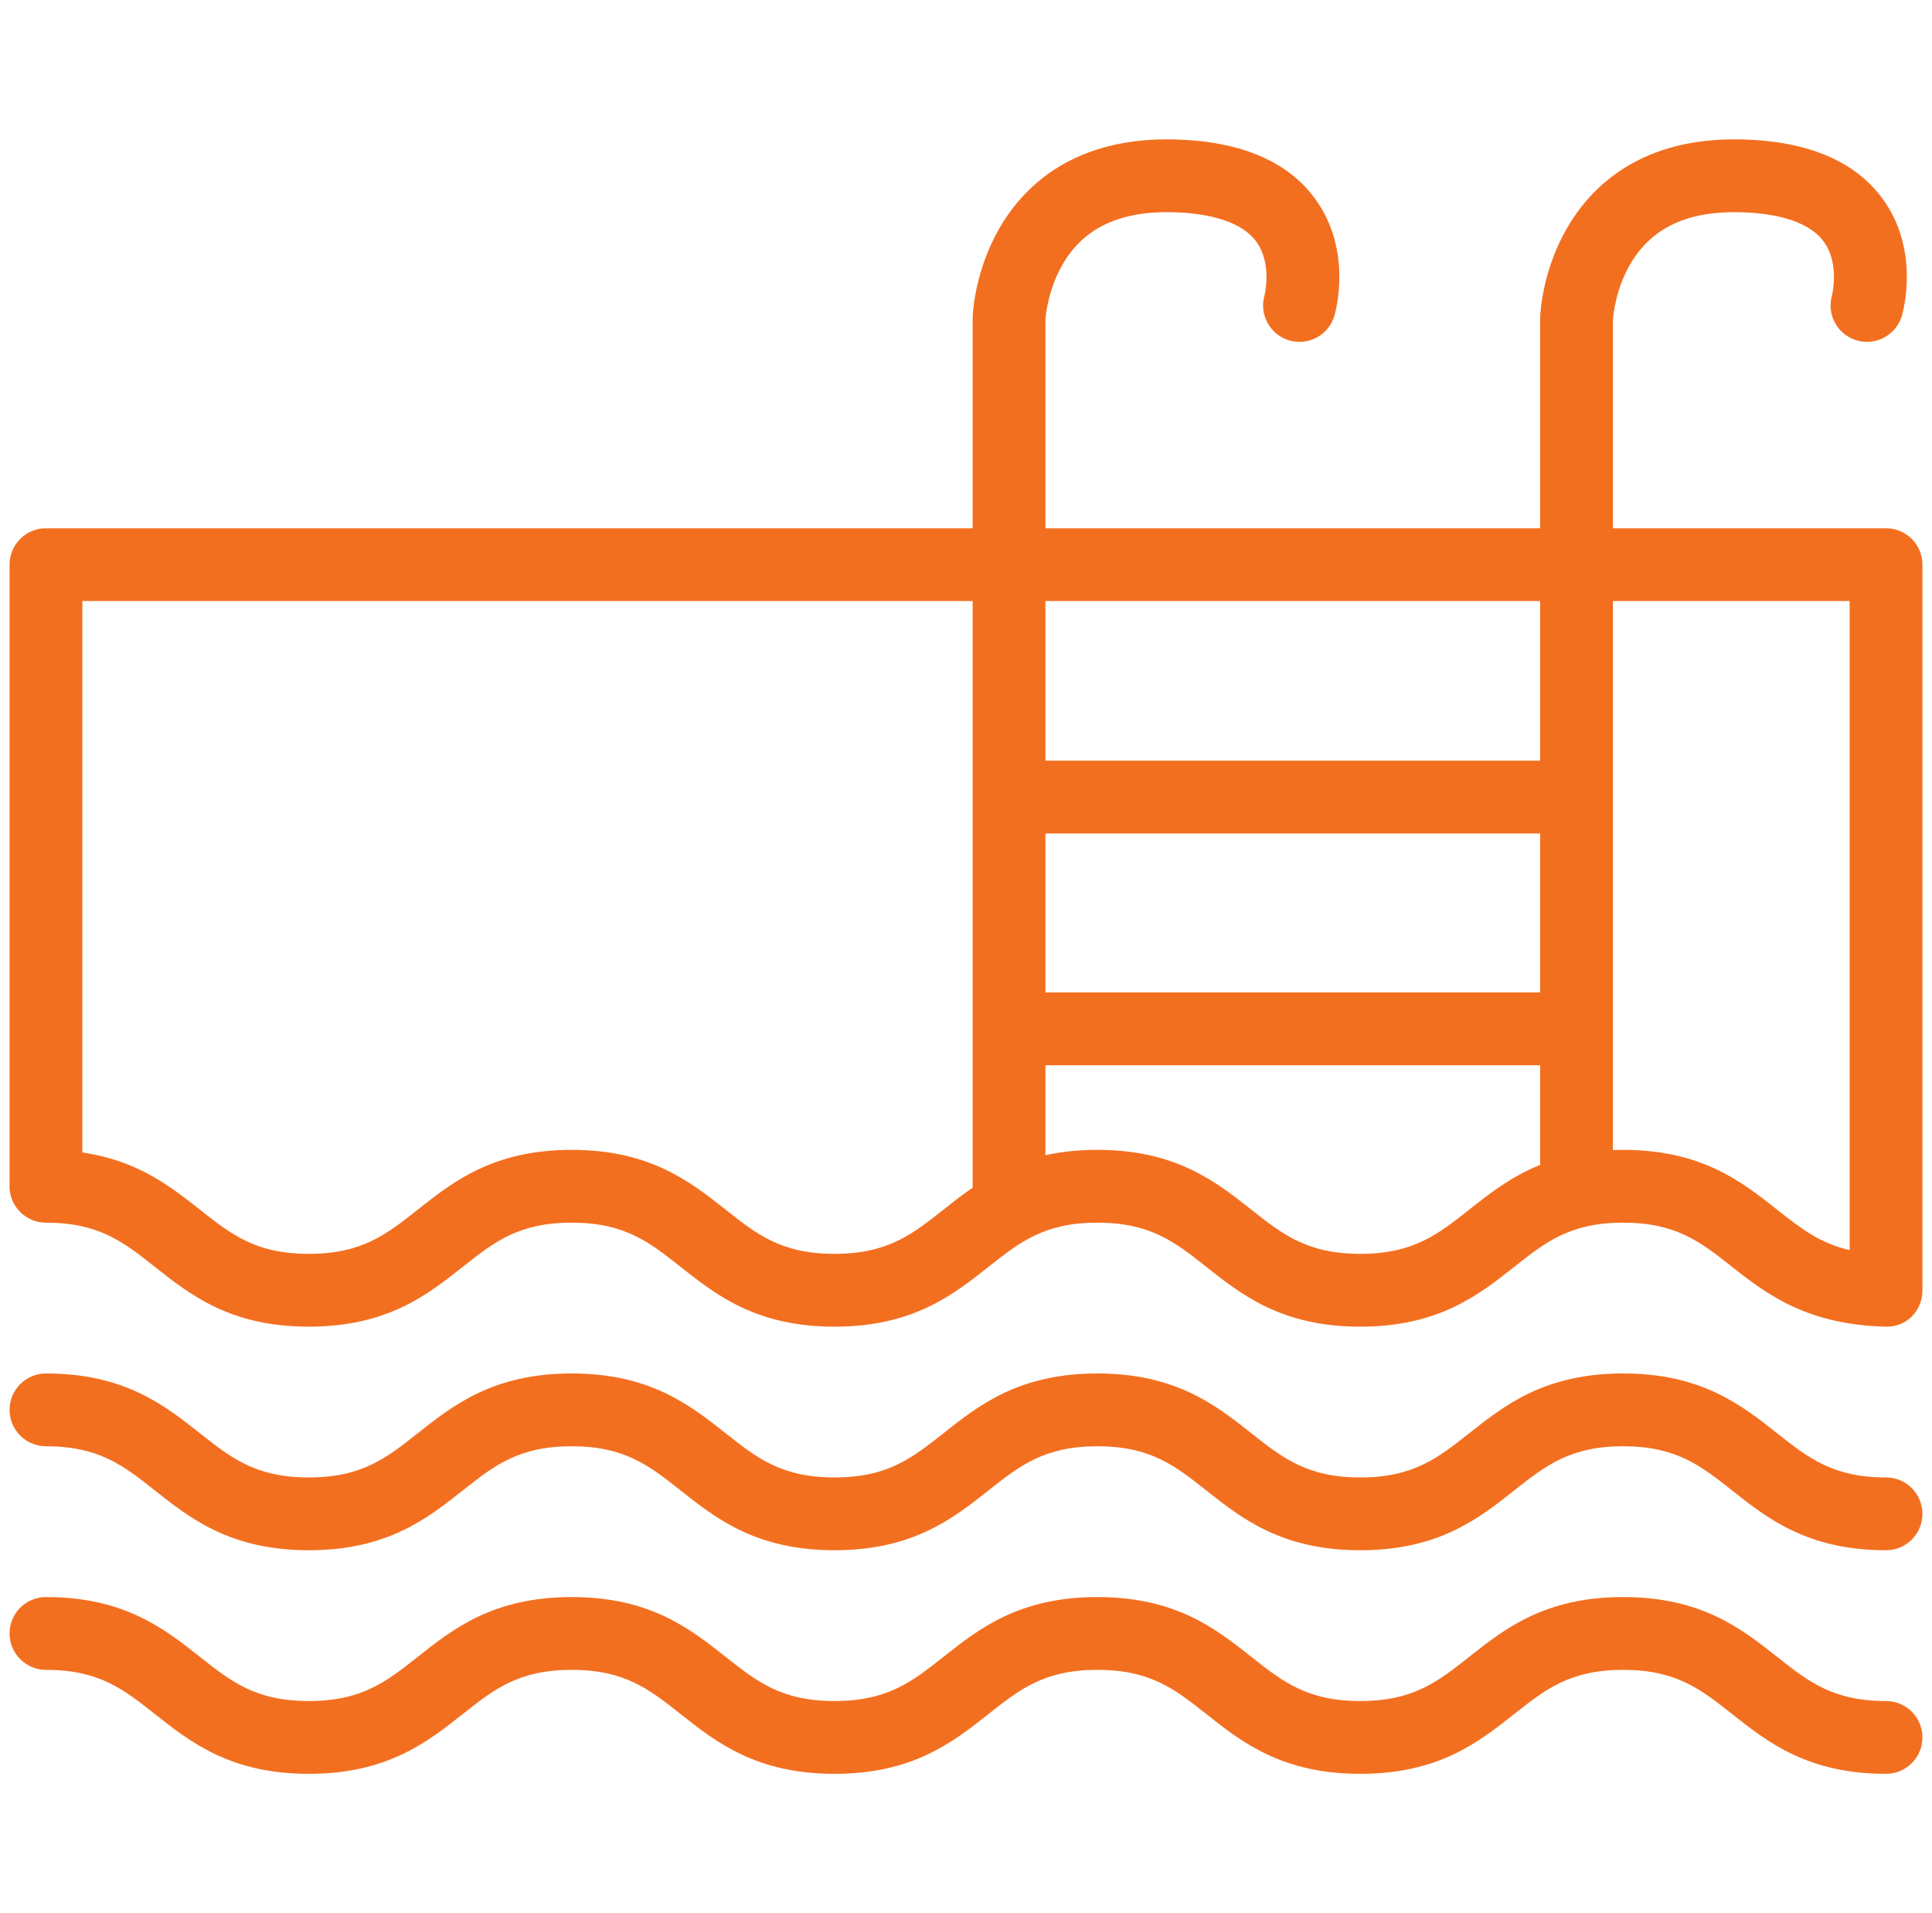 <svg width="101" height="100" viewBox="0 0 101 100" fill="none" xmlns="http://www.w3.org/2000/svg">
<g clip-path="url(#clip0_216_847)">
<path d="M100.5 29.514C100.5 28.463 99.648 27.611 98.597 27.611H84.32V16.715C84.333 16.52 84.455 15.061 85.29 13.698C86.409 11.869 88.28 11.018 91.007 11.093C92.491 11.134 94.445 11.431 95.327 12.611C96.199 13.777 95.771 15.444 95.771 15.444C95.482 16.454 96.067 17.507 97.078 17.796C98.088 18.084 99.141 17.5 99.43 16.489C99.529 16.142 100.344 13.019 98.41 10.38C96.977 8.424 94.522 7.384 91.113 7.289C85.84 7.14 83.214 9.706 81.943 11.881C80.627 14.133 80.523 16.362 80.516 16.609C80.516 16.628 80.515 16.648 80.515 16.667V27.611H54.652V16.715C54.665 16.52 54.788 15.061 55.622 13.698C56.742 11.869 58.613 11.018 61.34 11.093C62.824 11.135 64.778 11.431 65.66 12.611C66.532 13.777 66.104 15.444 66.104 15.444C65.816 16.454 66.401 17.507 67.411 17.796C68.421 18.084 69.474 17.5 69.763 16.49C69.862 16.142 70.677 13.02 68.743 10.38C67.31 8.424 64.855 7.384 61.446 7.289C56.169 7.143 53.547 9.706 52.275 11.881C50.959 14.133 50.855 16.362 50.848 16.609C50.848 16.628 50.847 16.648 50.847 16.667V27.611H2.403C1.352 27.611 0.5 28.463 0.5 29.514V62.119C0.56 63.116 1.39 63.907 2.403 63.907C5.176 63.907 6.463 64.925 8.093 66.215C9.947 67.681 12.048 69.343 16.145 69.343C20.242 69.343 22.342 67.681 24.196 66.214C25.825 64.925 27.112 63.907 29.886 63.907C32.659 63.907 33.946 64.925 35.576 66.215C37.429 67.681 39.53 69.343 43.627 69.343C47.724 69.343 49.825 67.681 51.678 66.214C53.308 64.925 54.595 63.907 57.369 63.907C60.143 63.907 61.43 64.925 63.059 66.215C64.913 67.681 67.014 69.343 71.111 69.343C75.208 69.343 77.309 67.681 79.163 66.215C80.793 64.925 82.08 63.907 84.854 63.907C87.629 63.907 88.916 64.925 90.546 66.215C92.399 67.681 94.501 69.246 98.598 69.343C99.695 69.369 100.5 68.491 100.5 67.44C100.5 67.428 100.499 67.417 100.498 67.405C100.499 67.405 100.5 67.405 100.5 67.405L100.5 29.514ZM50.847 34.134V62.079C50.3 62.454 49.8 62.849 49.318 63.23C47.688 64.519 46.401 65.537 43.627 65.537C40.853 65.537 39.566 64.519 37.937 63.23C36.083 61.764 33.983 60.102 29.886 60.102C25.789 60.102 23.688 61.764 21.835 63.23C20.205 64.519 18.918 65.537 16.144 65.537C13.37 65.537 12.084 64.519 10.454 63.23C9.469 62.451 8.411 61.619 7.023 61.009C6.838 60.928 6.646 60.852 6.449 60.779C6.43 60.772 6.411 60.764 6.391 60.757C6.19 60.684 5.983 60.616 5.768 60.553C5.758 60.55 5.747 60.548 5.737 60.545C5.546 60.49 5.347 60.441 5.144 60.395C5.091 60.383 5.038 60.371 4.985 60.36C4.764 60.314 4.54 60.272 4.305 60.237V31.416H50.847V34.134ZM80.515 60.886C78.986 61.504 77.853 62.398 76.802 63.23C75.172 64.519 73.885 65.537 71.111 65.537C68.337 65.537 67.05 64.519 65.42 63.23C63.567 61.764 61.466 60.102 57.369 60.102C56.348 60.102 55.452 60.205 54.652 60.382V55.679H80.515V60.886ZM80.515 51.874H54.652V43.564H80.515V51.874ZM80.515 34.134V39.759H54.652V34.134V31.416H80.515V34.134ZM92.906 63.23C91.052 61.764 88.951 60.102 84.854 60.102C84.671 60.102 84.496 60.109 84.32 60.115V34.134V31.416H96.695V34.134V65.34C95.128 64.985 94.11 64.182 92.906 63.23Z" fill="#F36F20"/>
<path d="M98.597 77.224C95.823 77.224 94.536 76.206 92.906 74.917C91.052 73.451 88.951 71.789 84.854 71.789C80.757 71.789 78.656 73.451 76.802 74.917C75.172 76.206 73.885 77.224 71.111 77.224C68.337 77.224 67.05 76.206 65.42 74.917C63.567 73.451 61.466 71.789 57.369 71.789C53.272 71.789 51.171 73.451 49.318 74.917C47.688 76.206 46.401 77.224 43.627 77.224C40.853 77.224 39.566 76.206 37.937 74.917C36.083 73.451 33.983 71.789 29.886 71.789C25.789 71.789 23.688 73.451 21.835 74.917C20.205 76.206 18.918 77.224 16.144 77.224C13.37 77.224 12.084 76.206 10.454 74.917C8.601 73.451 6.5 71.789 2.403 71.789C1.352 71.789 0.5 72.64 0.5 73.691C0.5 74.742 1.352 75.594 2.403 75.594C5.176 75.594 6.463 76.612 8.093 77.901C9.947 79.368 12.048 81.029 16.145 81.029C20.242 81.029 22.342 79.368 24.196 77.901C25.825 76.612 27.112 75.594 29.886 75.594C32.659 75.594 33.946 76.612 35.576 77.901C37.429 79.368 39.53 81.029 43.627 81.029C47.724 81.029 49.825 79.368 51.678 77.901C53.308 76.612 54.595 75.594 57.369 75.594C60.143 75.594 61.43 76.612 63.059 77.901C64.913 79.368 67.014 81.029 71.111 81.029C75.208 81.029 77.309 79.368 79.163 77.901C80.793 76.612 82.08 75.594 84.854 75.594C87.629 75.594 88.916 76.612 90.546 77.901C92.399 79.368 94.501 81.029 98.598 81.029C99.648 81.029 100.5 80.178 100.5 79.127C100.5 78.076 99.648 77.224 98.597 77.224Z" fill="#F36F20"/>
<path d="M98.597 88.911C95.823 88.911 94.536 87.893 92.906 86.604C91.052 85.138 88.951 83.476 84.854 83.476C80.757 83.476 78.656 85.138 76.802 86.604C75.172 87.893 73.885 88.911 71.111 88.911C68.337 88.911 67.05 87.893 65.42 86.604C63.567 85.138 61.466 83.476 57.369 83.476C53.272 83.476 51.171 85.138 49.318 86.604C47.688 87.893 46.401 88.911 43.627 88.911C40.853 88.911 39.566 87.893 37.937 86.604C36.083 85.138 33.983 83.476 29.886 83.476C25.789 83.476 23.688 85.138 21.835 86.604C20.205 87.893 18.918 88.911 16.144 88.911C13.37 88.911 12.084 87.893 10.454 86.604C8.601 85.138 6.5 83.476 2.403 83.476C1.352 83.476 0.5 84.327 0.5 85.378C0.5 86.429 1.352 87.281 2.403 87.281C5.176 87.281 6.463 88.299 8.093 89.588C9.947 91.055 12.048 92.716 16.145 92.716C20.242 92.716 22.342 91.055 24.196 89.588C25.825 88.299 27.112 87.281 29.886 87.281C32.659 87.281 33.946 88.299 35.576 89.588C37.429 91.055 39.53 92.716 43.627 92.716C47.724 92.716 49.825 91.055 51.678 89.588C53.308 88.299 54.595 87.281 57.369 87.281C60.143 87.281 61.43 88.299 63.059 89.588C64.913 91.055 67.014 92.716 71.111 92.716C75.208 92.716 77.309 91.055 79.163 89.588C80.793 88.299 82.08 87.281 84.854 87.281C87.629 87.281 88.916 88.299 90.546 89.588C92.399 91.055 94.501 92.716 98.598 92.716C99.648 92.716 100.5 91.865 100.5 90.814C100.5 89.763 99.648 88.911 98.597 88.911Z" fill="#F36F20"/>
</g>
<defs>
<clipPath id="clip0_216_847">
<rect width="100" height="100" fill="white" transform="translate(0.5)"/>
</clipPath>
</defs>
</svg>
